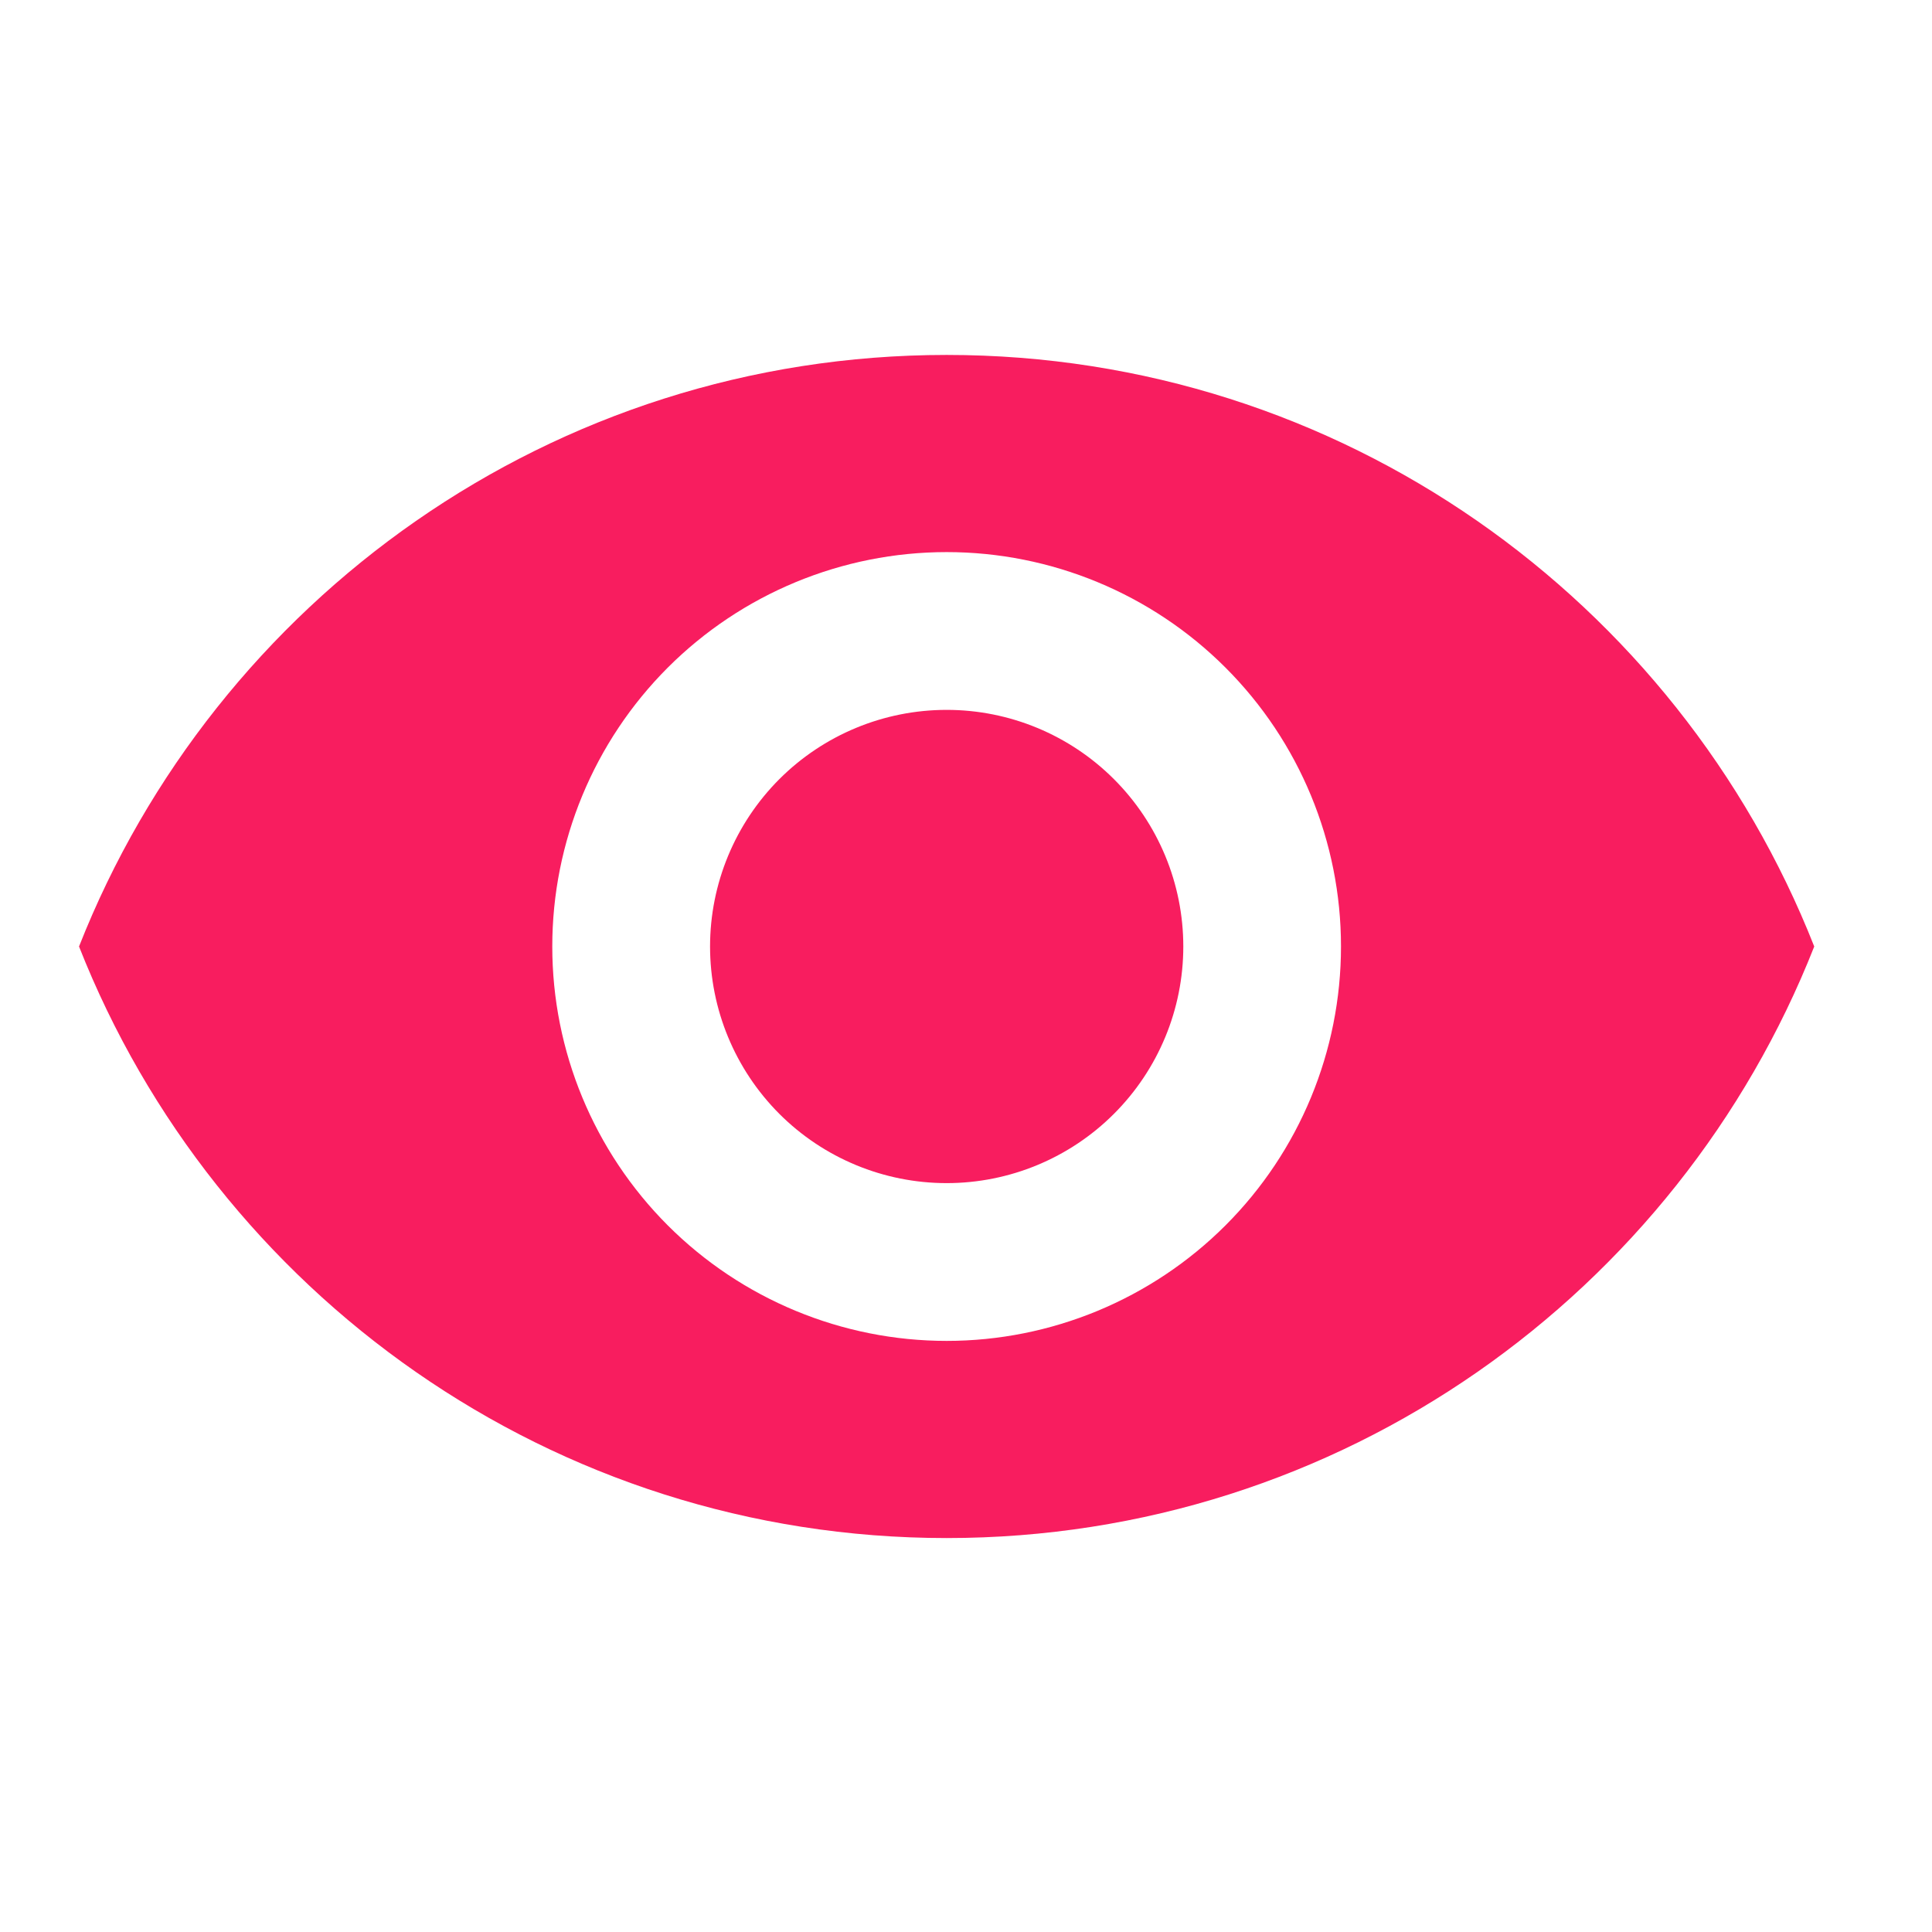 <?xml version="1.0" encoding="UTF-8"?> <svg xmlns="http://www.w3.org/2000/svg" width="21" height="21" viewBox="0 0 21 21" fill="none"><path d="M10.29 7.716C9.607 7.716 8.953 7.987 8.471 8.469C7.989 8.952 7.718 9.606 7.718 10.288C7.718 10.97 7.989 11.624 8.471 12.107C8.953 12.589 9.607 12.86 10.29 12.86C10.972 12.86 11.626 12.589 12.108 12.107C12.591 11.624 12.862 10.97 12.862 10.288C12.862 9.606 12.591 8.952 12.108 8.469C11.626 7.987 10.972 7.716 10.29 7.716ZM10.29 14.575C9.153 14.575 8.062 14.123 7.258 13.319C6.455 12.515 6.003 11.425 6.003 10.288C6.003 9.151 6.455 8.061 7.258 7.257C8.062 6.453 9.153 6.001 10.29 6.001C11.426 6.001 12.517 6.453 13.321 7.257C14.125 8.061 14.576 9.151 14.576 10.288C14.576 11.425 14.125 12.515 13.321 13.319C12.517 14.123 11.426 14.575 10.29 14.575ZM10.29 3.858C6.003 3.858 2.342 6.524 0.859 10.288C2.342 14.052 6.003 16.718 10.29 16.718C14.576 16.718 18.237 14.052 19.72 10.288C18.237 6.524 14.576 3.858 10.29 3.858Z" fill="#F81D5F"></path></svg> 
